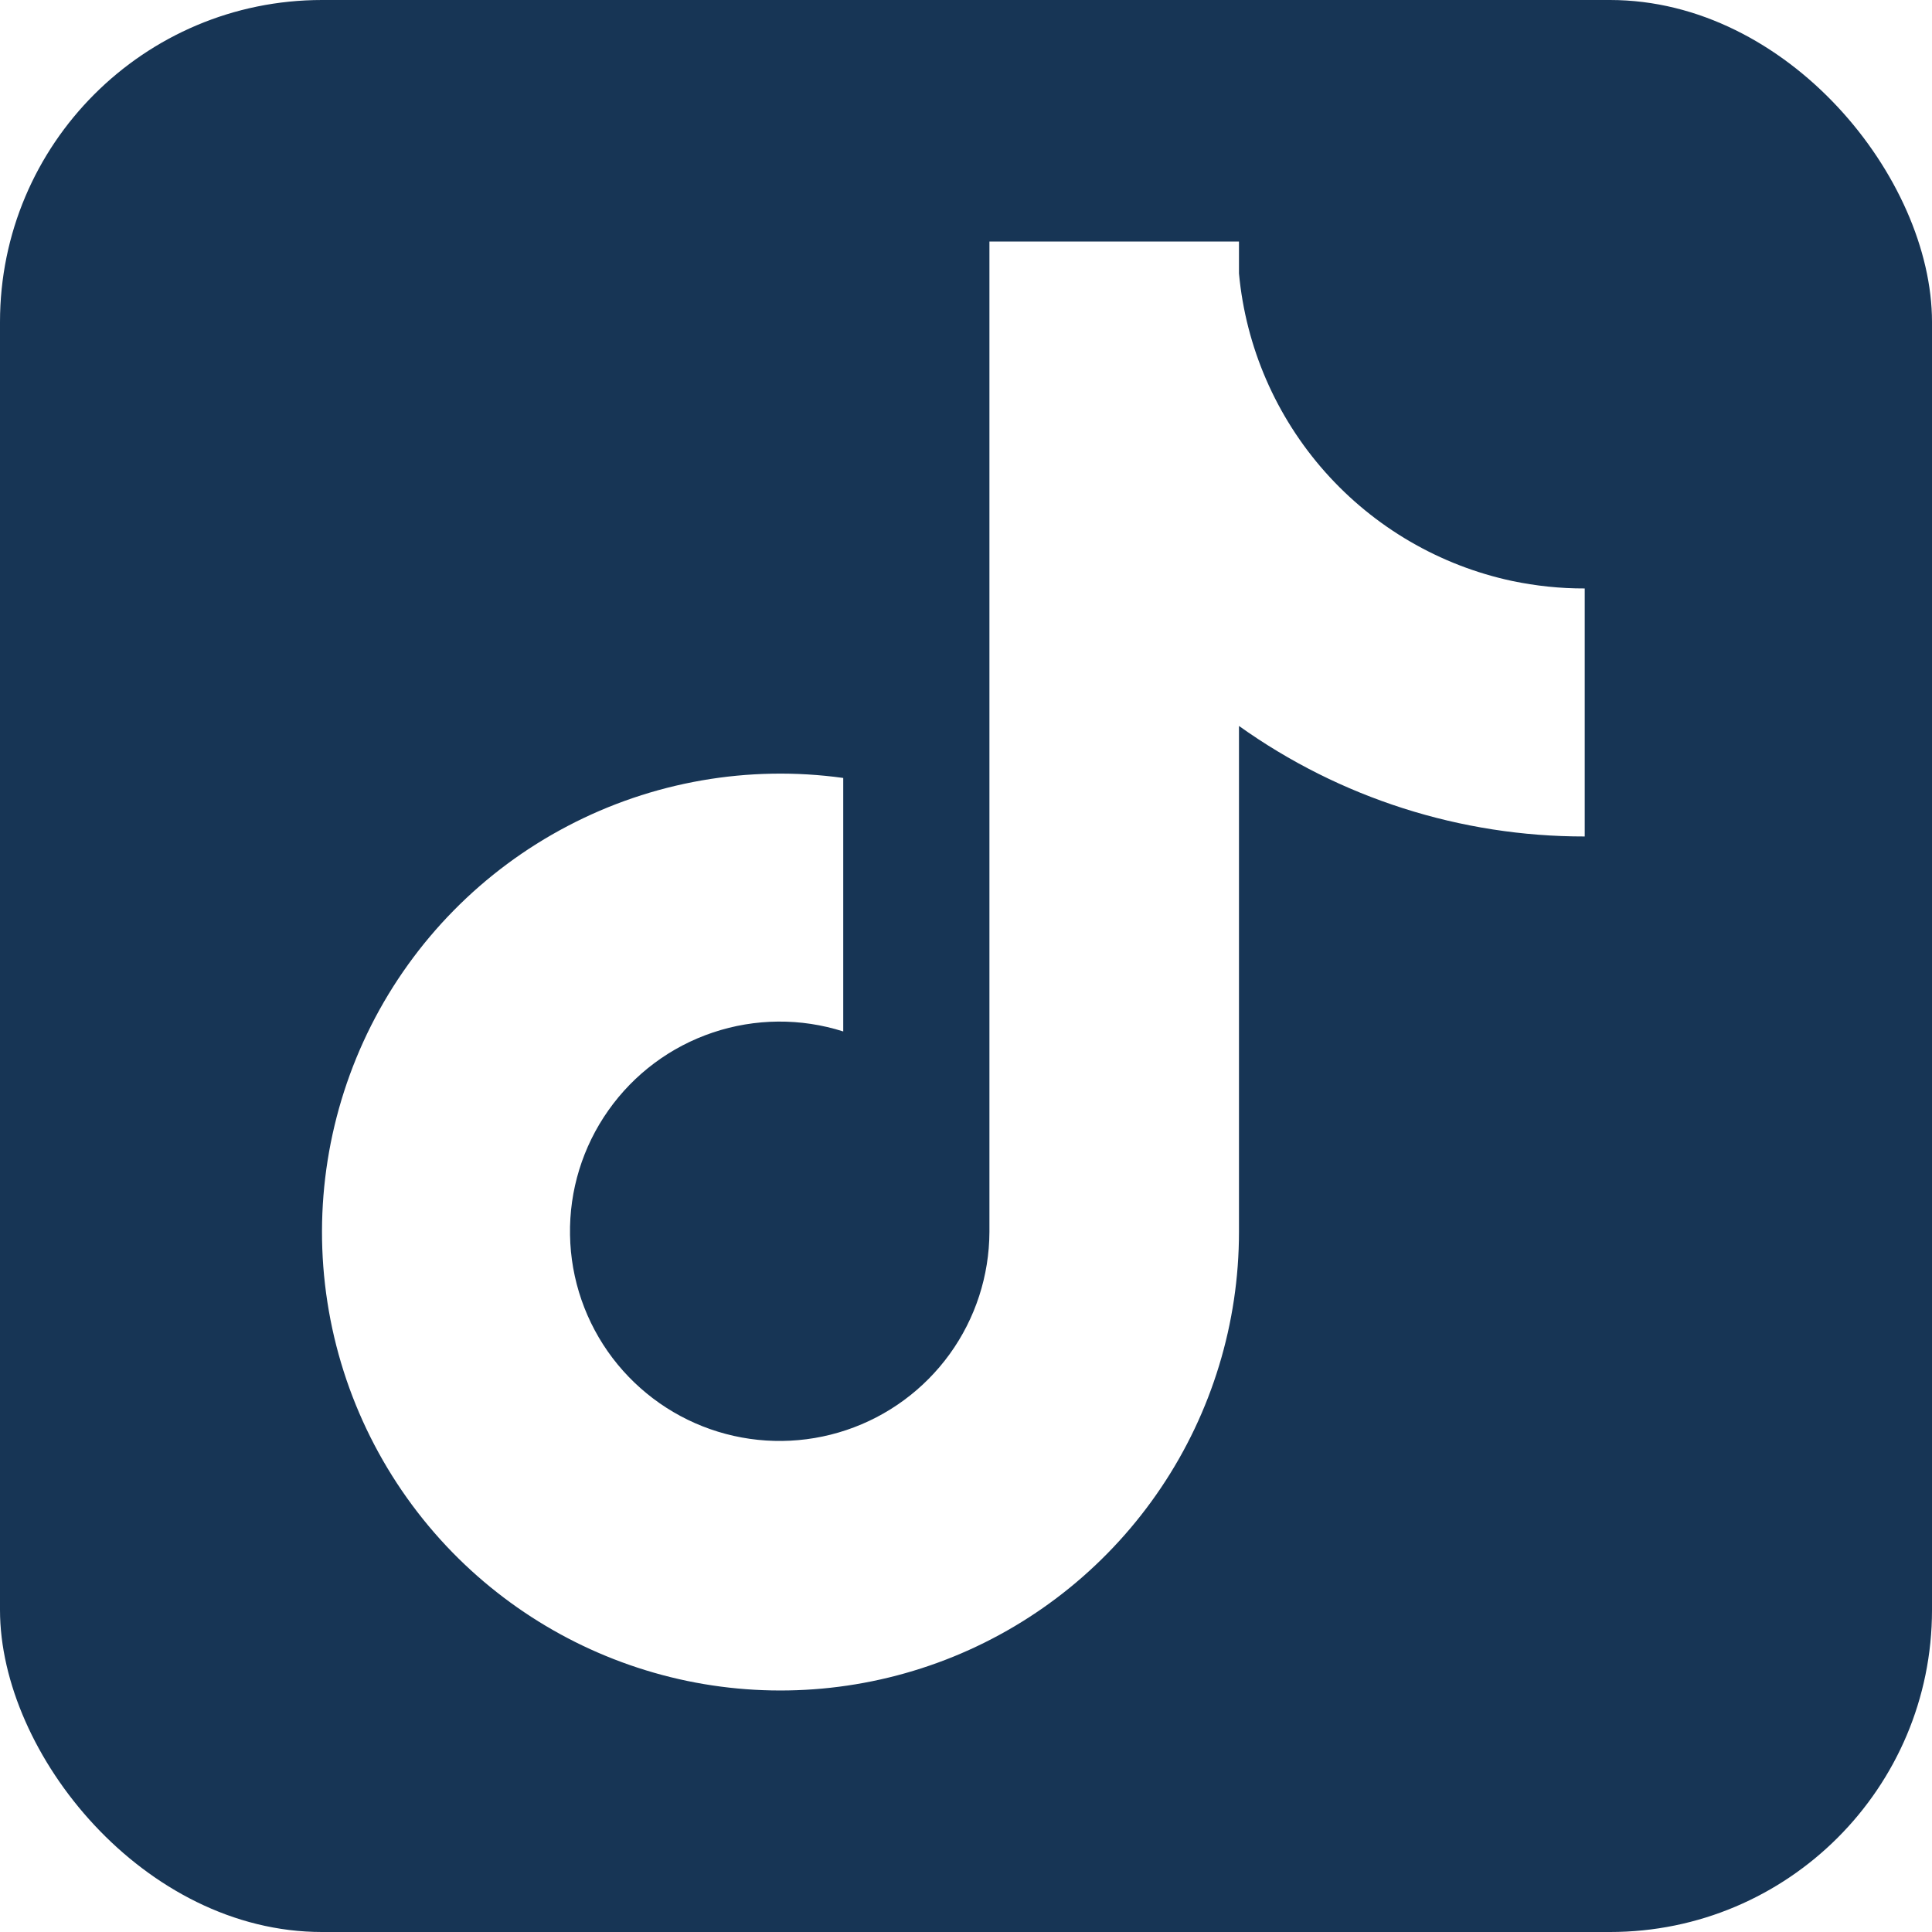 <svg width="24" height="24" viewBox="0 0 24 24" fill="none" xmlns="http://www.w3.org/2000/svg">
<g clip-path="url(#clip0_1914_2677)">
<path fill-rule="evenodd" clip-rule="evenodd" d="M24 0H0V24H24V0ZM16.461 5.863C17.071 6.55 17.885 7.025 18.784 7.217C19.081 7.279 19.383 7.311 19.686 7.31V10.391C18.146 10.393 16.644 9.913 15.391 9.018V15.304C15.391 16.436 15.054 17.543 14.422 18.482C13.79 19.422 12.893 20.152 11.845 20.579C10.796 21.006 9.644 21.111 8.536 20.881C7.427 20.65 6.413 20.095 5.621 19.285C4.792 18.436 4.248 17.348 4.067 16.175C3.885 15.001 4.076 13.8 4.61 12.74C5.145 11.68 5.998 10.813 7.05 10.262C8.101 9.71 9.299 9.501 10.475 9.664V12.813C9.948 12.645 9.381 12.65 8.856 12.826C8.331 13.002 7.876 13.341 7.557 13.794C7.238 14.246 7.071 14.788 7.081 15.341C7.09 15.895 7.276 16.431 7.611 16.872C7.941 17.305 8.398 17.625 8.919 17.785C9.439 17.945 9.997 17.938 10.513 17.765C11.03 17.592 11.479 17.261 11.798 16.82C12.117 16.378 12.289 15.848 12.291 15.303V3H15.391V3.397C15.476 4.312 15.851 5.176 16.461 5.863Z" fill="#173555"/>
</g>
<defs>
<clipPath id="clip0_1914_2677">
<rect width="24" height="24" rx="4" fill="white"/>
</clipPath>
</defs>
</svg>
